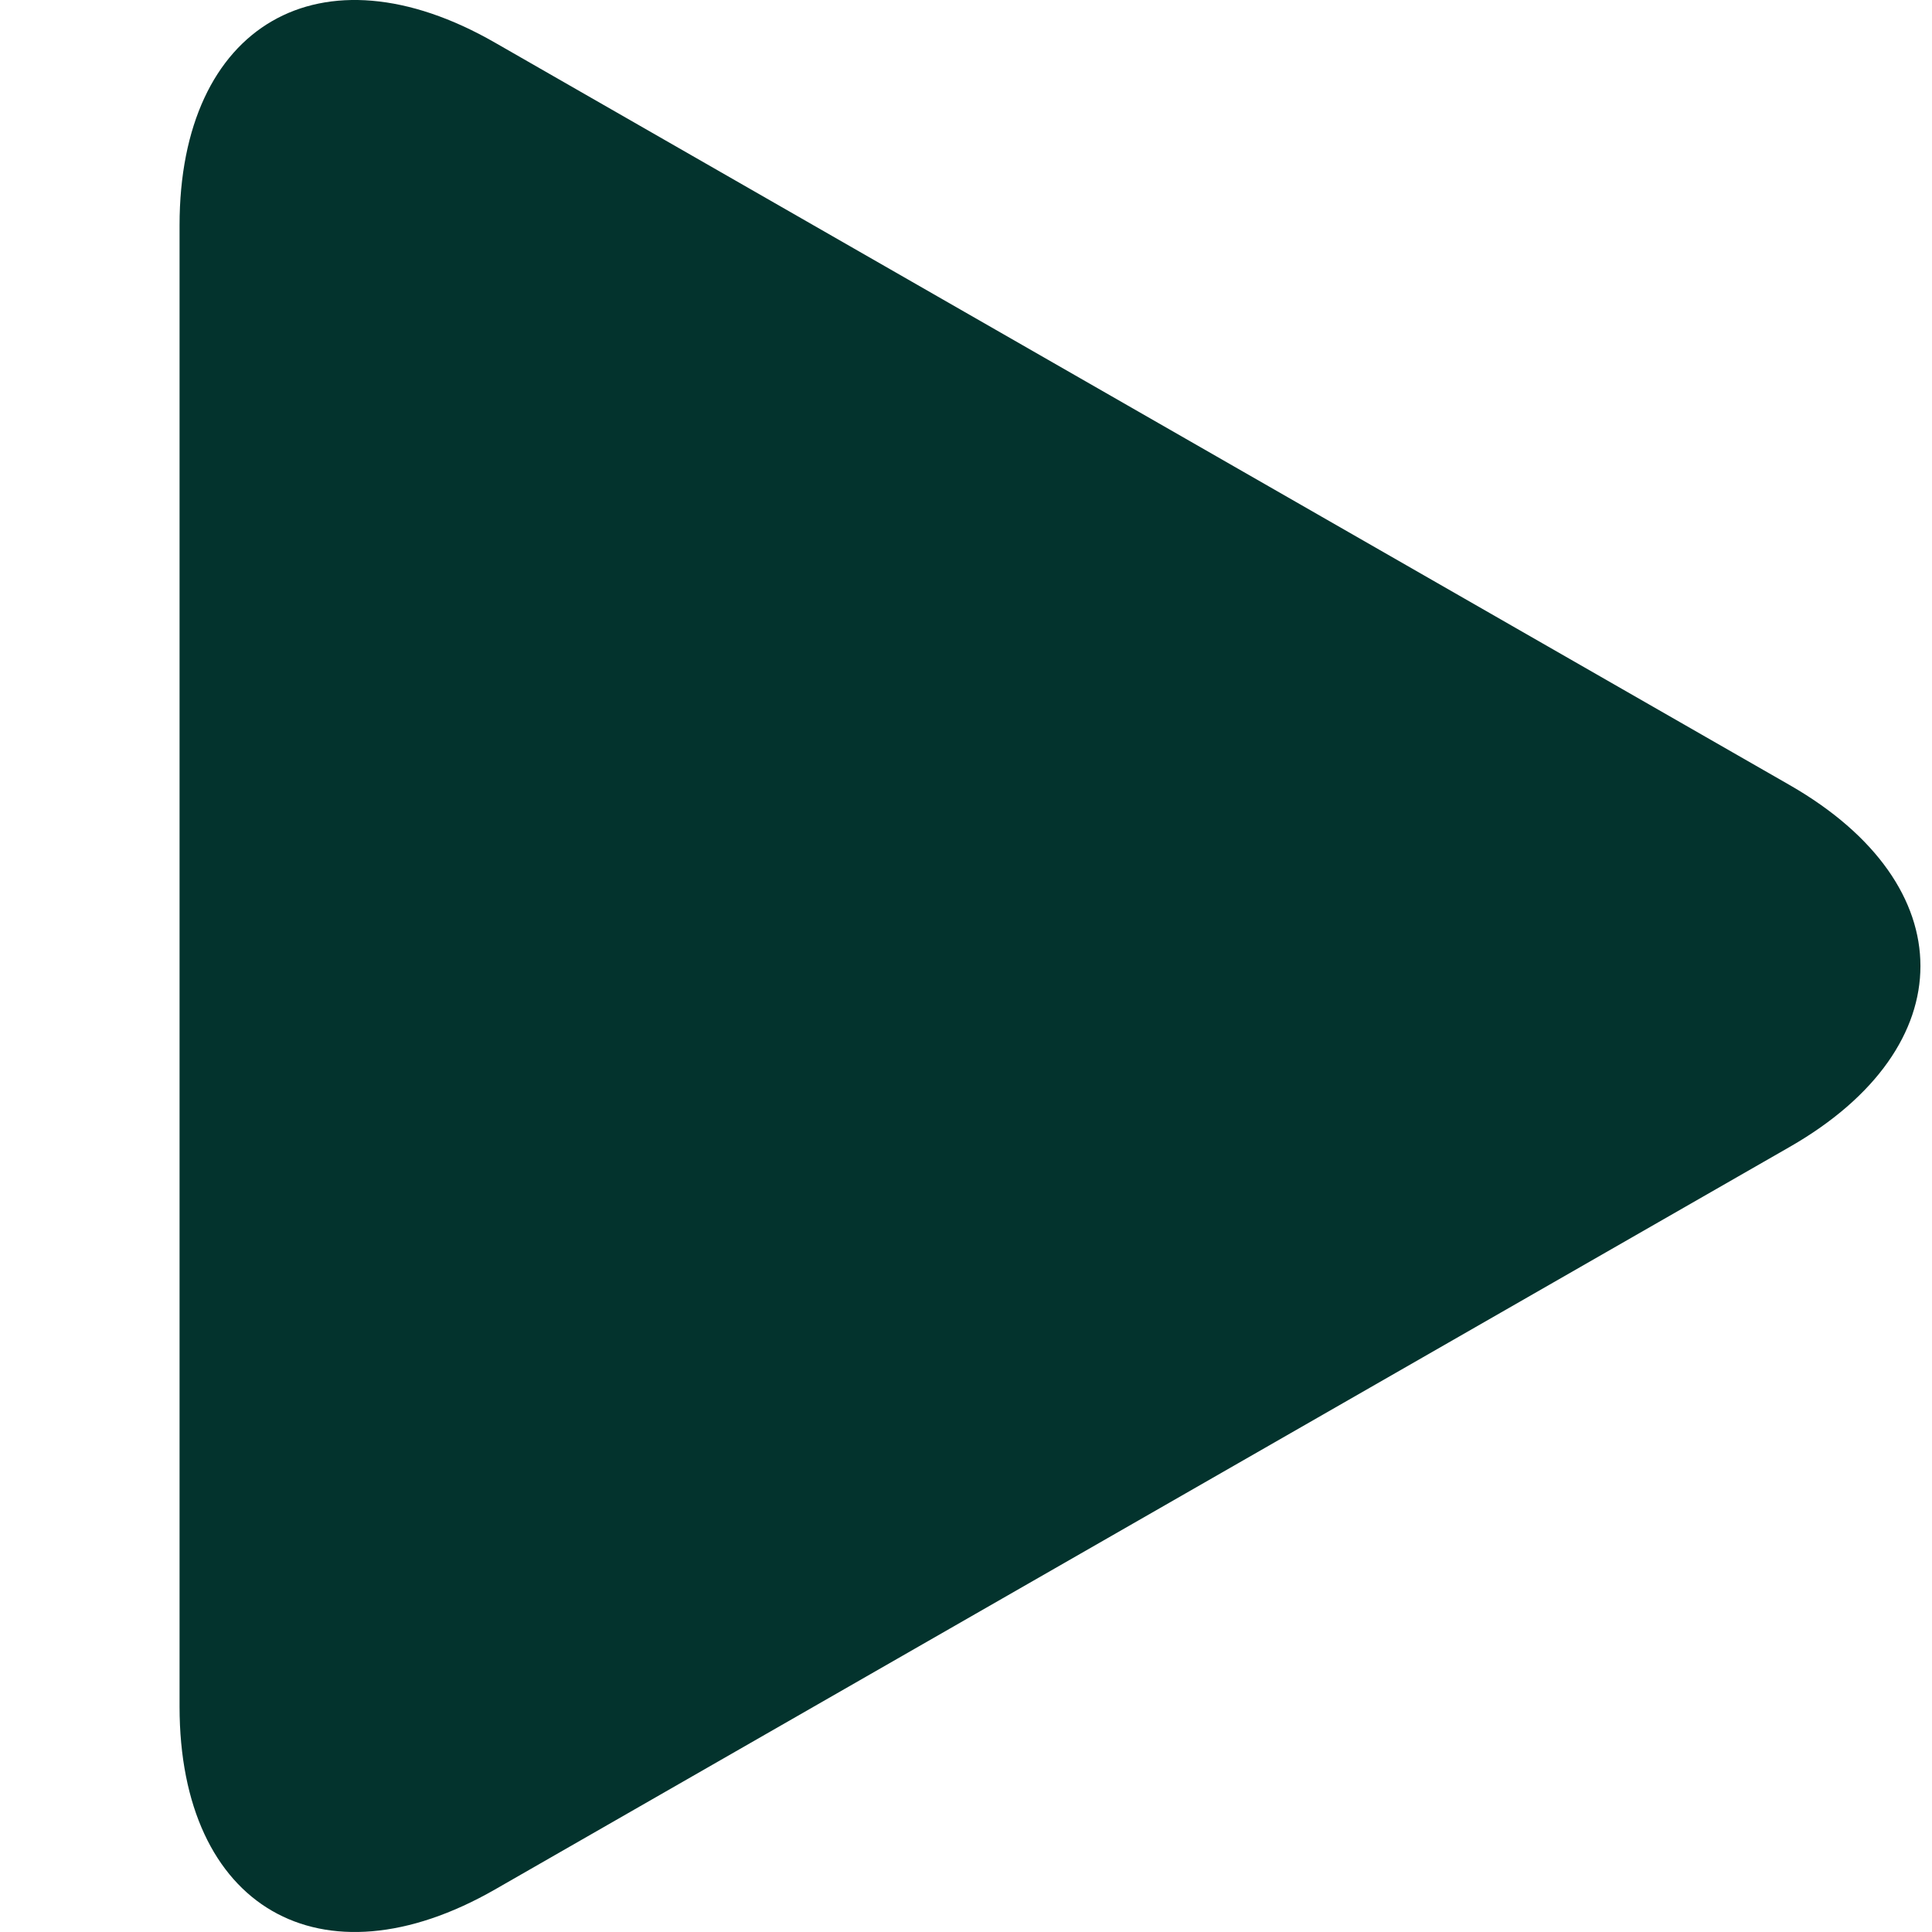 <svg width="16" height="16" viewBox="0 0 16 16" fill="none" xmlns="http://www.w3.org/2000/svg">
<g clip-path="url(#clip0_50_140)">
<path d="M4.099 0.353C2.657 -0.475 1.487 0.203 1.487 1.866V14.133C1.487 15.797 2.657 16.474 4.099 15.648L14.822 9.498C16.265 8.671 16.265 7.33 14.822 6.502L4.099 0.353Z" fill="#03332D"/>
</g>
<defs>
<clipPath id="clip0_50_140">
<rect width="16" height="16" fill="white"/>
</clipPath>
</defs>
</svg>
